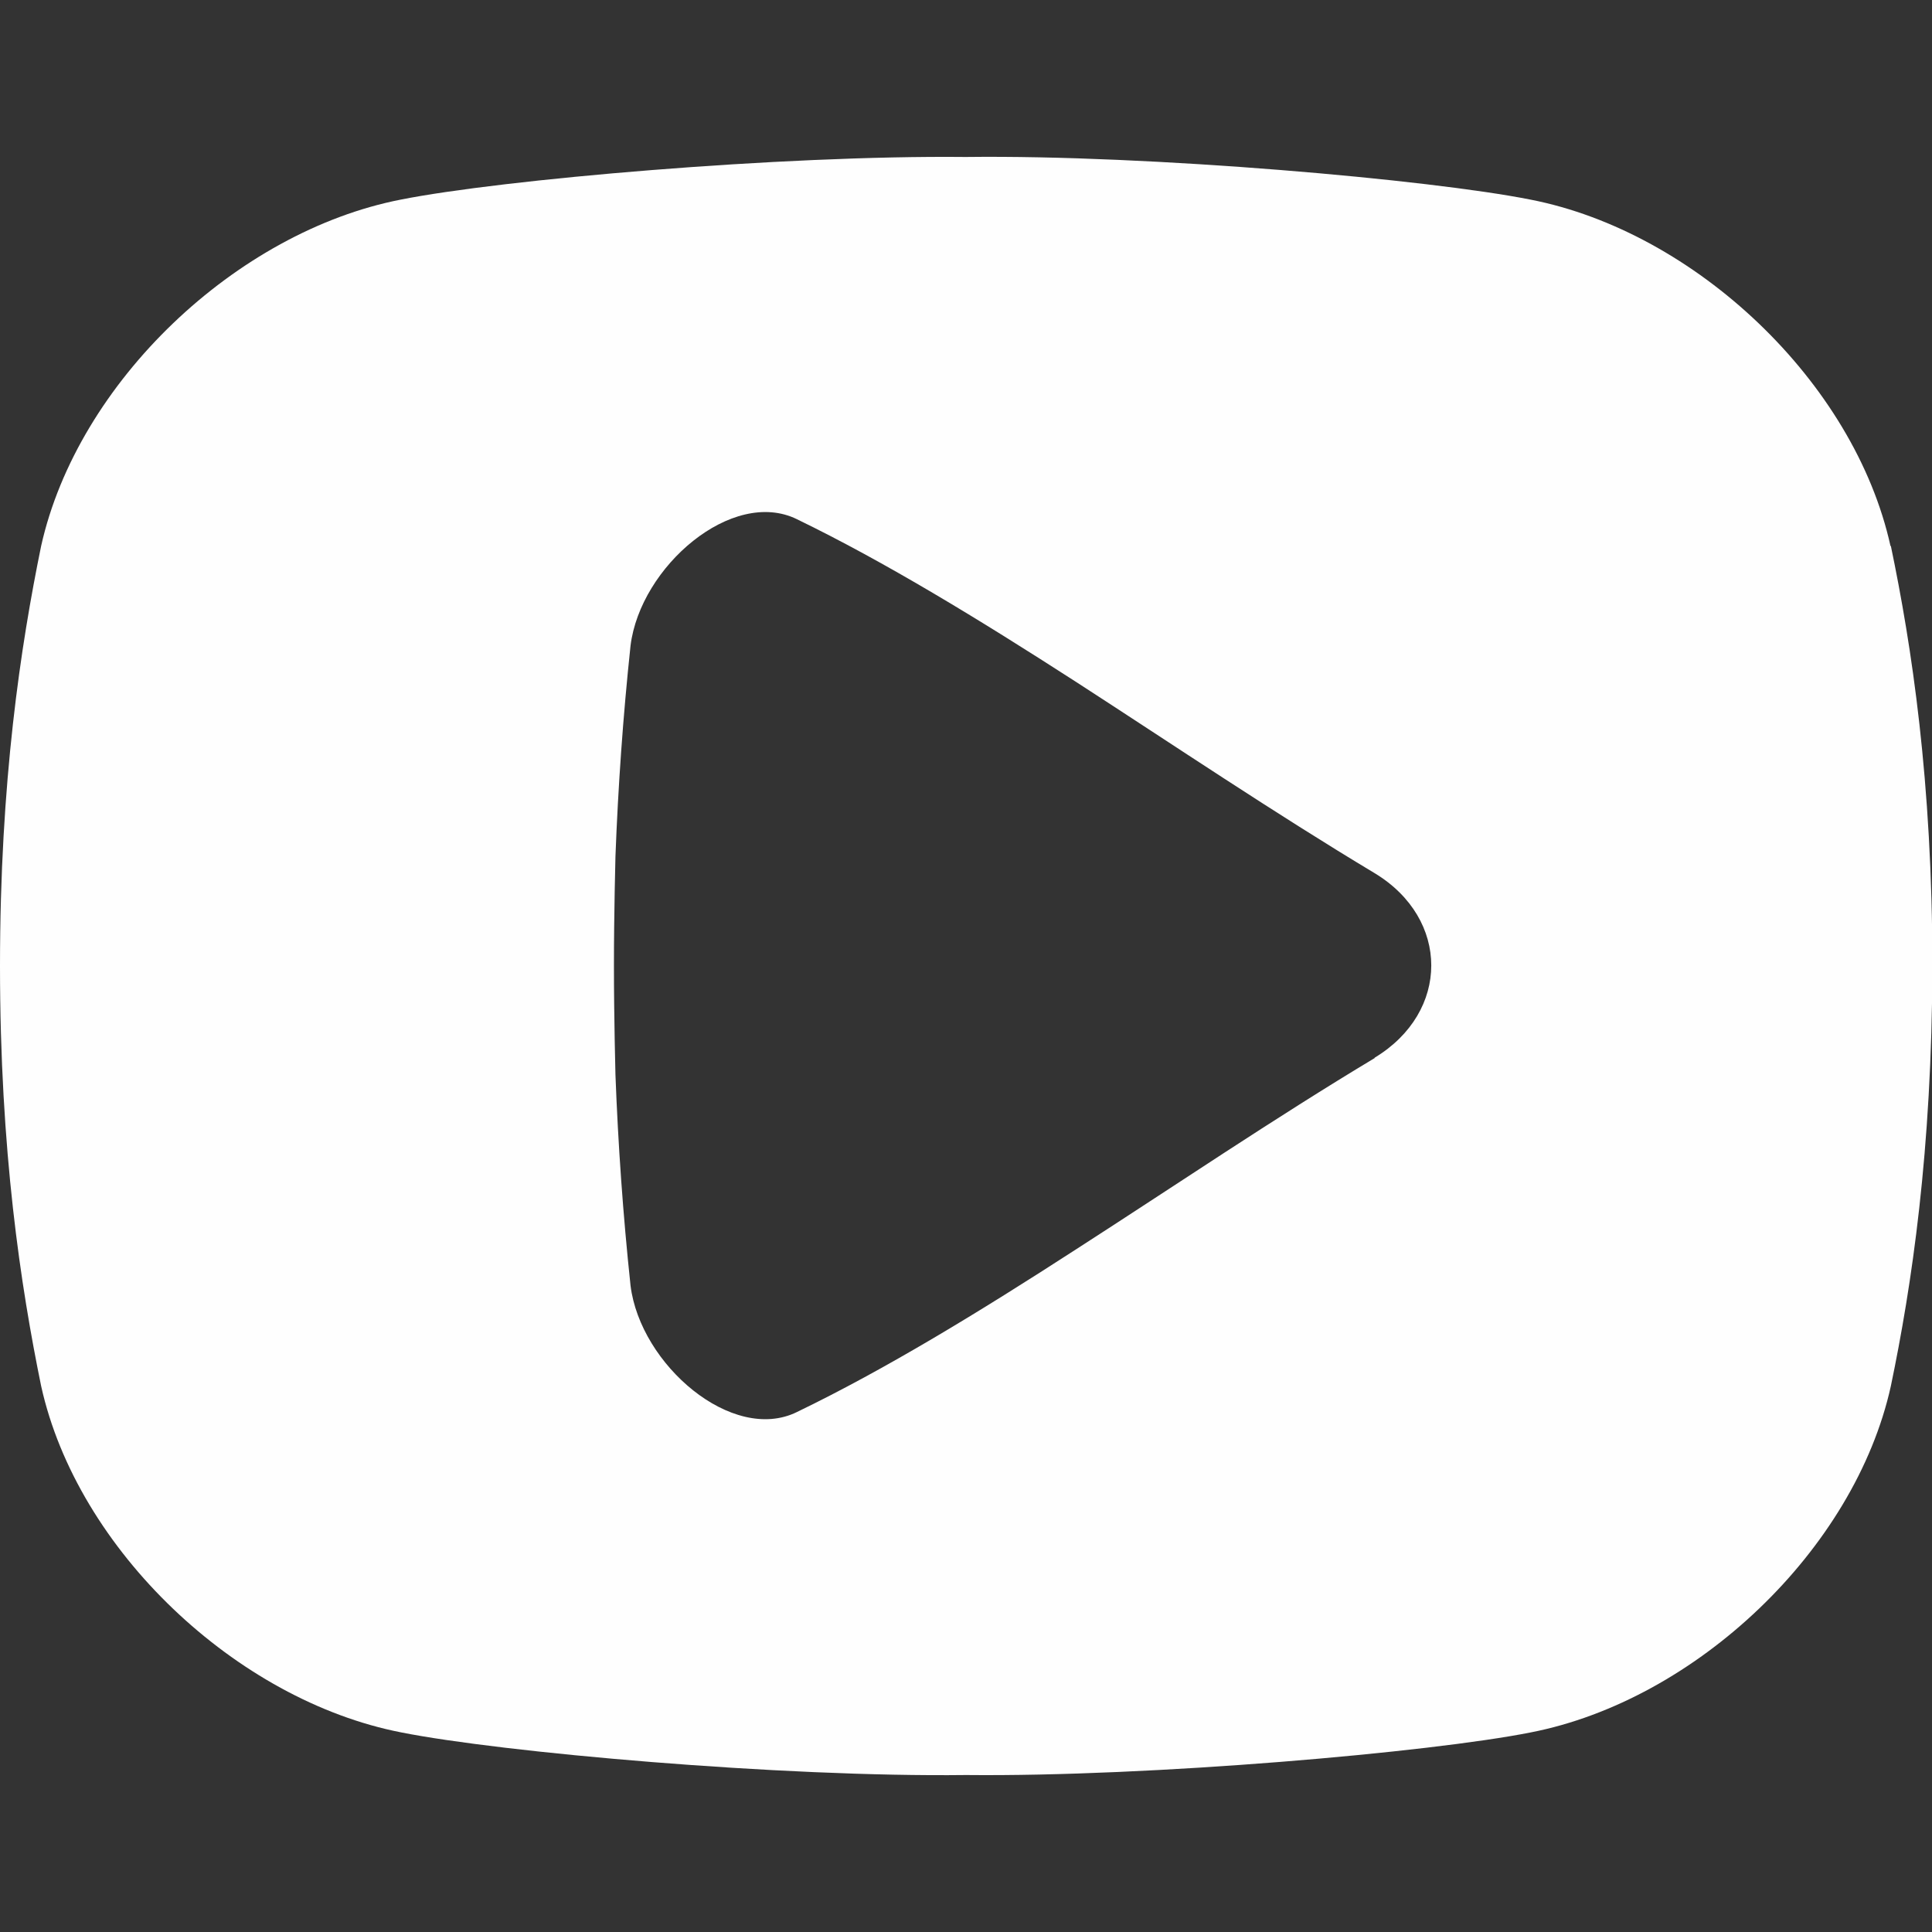 <?xml version="1.0" encoding="UTF-8"?>
<svg id="multimedia" xmlns="http://www.w3.org/2000/svg" version="1.1" viewBox="0 0 512 512">
  <rect x="0" y="0" width="512" height="512" fill="#333333" stroke="none"/>
  <!-- Generator: Adobe Illustrator 29.6.1, SVG Export Plug-In . SVG Version: 2.1.1 Build 9)  -->
  <defs>
    <style>
      .st0 {
        fill: #fefefe;
      }
    </style>
  </defs>
  <path class="st0" d="M501,144.7c-9.6-43.5-51.8-83.3-95.4-91.8-26.6-5.3-100.7-11.9-149.7-11.3-49-.5-123.1,6-149.7,11.3C62.7,61.4,20.6,101.2,10.9,144.7,5.5,171.1,0,207,0,256c0,49,5.5,84.9,10.9,111.3,9.6,43.5,51.8,83.3,95.4,91.8,26.6,5.3,100.7,11.9,149.7,11.3,49,.5,123.1-6,149.7-11.3,43.6-8.5,85.8-48.3,95.4-91.8,5.5-26.4,10.9-62.3,11-111.3,0-49-5.5-84.9-11-111.3ZM364.3,280.4c-26.5,15.9-53.2,34-79,50.6-25.8,16.7-50.7,31.9-74.1,43.2-17.1,8.4-41.5-12.5-44.1-33.5-2-18.8-3.3-37.4-4-55.9,0,0-.4-15.1-.4-28.9s.4-28.9.4-28.9c.7-18.5,2-37.1,4-55.9,2.6-21,27-41.9,44.1-33.5,23.3,11.3,48.2,26.5,74.1,43.2,25.8,16.7,52.5,34.7,79,50.6,20,12.1,20,36.8,0,48.9h0Z"/>
</svg>